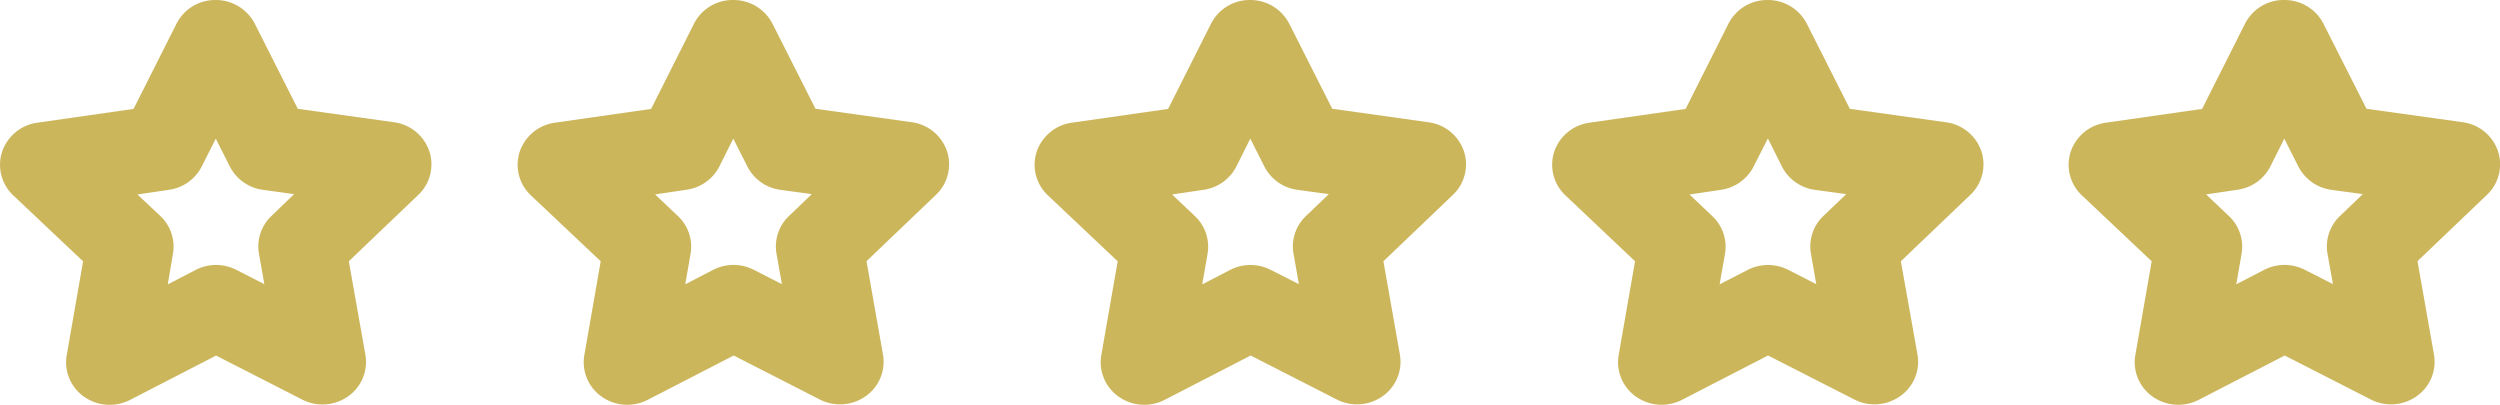 <svg xmlns="http://www.w3.org/2000/svg" width="107.175" height="17.355" viewBox="0 0 107.175 17.355">
  <path id="estrelas" d="M10.248,13a1.913,1.913,0,0,0-.373.03,1.864,1.864,0,0,0-1.322.986l-1.84,3.653-4.126.591A1.858,1.858,0,0,0,1.079,19.5a1.8,1.8,0,0,0,.47,1.87l3,2.833-.7,4.012a1.8,1.8,0,0,0,.741,1.791,1.907,1.907,0,0,0,1.974.137l3.687-1.9,3.687,1.884a1.907,1.907,0,0,0,1.974-.137A1.8,1.8,0,0,0,16.65,28.2l-.709-4,2.981-2.848a1.8,1.8,0,0,0,.47-1.87,1.858,1.858,0,0,0-1.508-1.241l-4.13-.576-1.847-3.653A1.874,1.874,0,0,0,10.248,13Zm22.186,0a1.913,1.913,0,0,0-.377.03,1.864,1.864,0,0,0-1.319.986L28.9,17.669l-4.126.591A1.858,1.858,0,0,0,23.268,19.5a1.8,1.8,0,0,0,.471,1.868l3,2.833-.7,4.012a1.8,1.8,0,0,0,.741,1.791,1.907,1.907,0,0,0,1.974.137l3.687-1.9,3.687,1.884a1.907,1.907,0,0,0,1.971-.14,1.8,1.8,0,0,0,.741-1.788l-.706-4,2.981-2.848a1.8,1.8,0,0,0,.469-1.871,1.858,1.858,0,0,0-1.511-1.239l-4.126-.576-1.847-3.653A1.874,1.874,0,0,0,32.434,13ZM54.6,13a1.913,1.913,0,0,0-.377.03,1.864,1.864,0,0,0-1.319.986l-1.84,3.653-4.126.591A1.858,1.858,0,0,0,45.431,19.5a1.8,1.8,0,0,0,.471,1.868l3,2.833-.7,4.012a1.8,1.8,0,0,0,.741,1.791,1.907,1.907,0,0,0,1.974.137l3.687-1.9,3.687,1.884a1.907,1.907,0,0,0,1.97-.14A1.8,1.8,0,0,0,61,28.2l-.706-4,2.981-2.848a1.8,1.8,0,0,0,.469-1.871,1.858,1.858,0,0,0-1.511-1.239L58.1,17.662l-1.847-3.653A1.874,1.874,0,0,0,54.6,13Zm22.193,0a1.913,1.913,0,0,0-.377.03,1.864,1.864,0,0,0-1.33.986l-1.836,3.653-4.126.591A1.858,1.858,0,0,0,67.618,19.5a1.8,1.8,0,0,0,.471,1.868L71.081,24.2l-.7,4.012a1.8,1.8,0,0,0,.741,1.791,1.907,1.907,0,0,0,1.974.137l3.687-1.9,3.694,1.884a1.907,1.907,0,0,0,1.97-.14A1.8,1.8,0,0,0,83.19,28.2l-.713-4,2.981-2.848a1.8,1.8,0,0,0,.469-1.871,1.858,1.858,0,0,0-1.511-1.239l-4.126-.576-1.847-3.653A1.874,1.874,0,0,0,76.792,13Zm22.134,0a1.914,1.914,0,0,0-.377.03,1.864,1.864,0,0,0-1.319.986l-1.84,3.653-4.126.591A1.858,1.858,0,0,0,89.759,19.5a1.8,1.8,0,0,0,.471,1.868l3,2.833-.7,4.012a1.8,1.8,0,0,0,.742,1.791,1.907,1.907,0,0,0,1.974.137l3.687-1.9,3.687,1.884a1.907,1.907,0,0,0,1.97-.14,1.8,1.8,0,0,0,.741-1.788l-.706-4,2.981-2.848a1.8,1.8,0,0,0,.469-1.871,1.858,1.858,0,0,0-1.511-1.239l-4.126-.576-1.847-3.653A1.874,1.874,0,0,0,98.926,13ZM10.234,18.937l.606,1.2a1.867,1.867,0,0,0,1.407,1l1.348.185-.972.938a1.8,1.8,0,0,0-.536,1.607l.233,1.315-1.2-.613a1.909,1.909,0,0,0-1.74,0l-1.2.621.222-1.315a1.8,1.8,0,0,0-.539-1.614l-.983-.923,1.348-.2a1.867,1.867,0,0,0,1.407-1l.606-1.2Zm22.186,0,.606,1.2a1.867,1.867,0,0,0,1.407,1l1.356.185-.979.938a1.8,1.8,0,0,0-.536,1.607l.233,1.315L33.3,24.566a1.909,1.909,0,0,0-1.736,0l-1.2.621.229-1.315a1.8,1.8,0,0,0-.547-1.614l-.975-.923,1.341-.2a1.867,1.867,0,0,0,1.415-1l.6-1.2Zm22.164,0,.606,1.2a1.867,1.867,0,0,0,1.407,1l1.356.185-.979.938a1.8,1.8,0,0,0-.536,1.607l.233,1.315-1.208-.613a1.909,1.909,0,0,0-1.736,0l-1.2.621.229-1.315a1.8,1.8,0,0,0-.547-1.614l-.975-.923,1.341-.2a1.867,1.867,0,0,0,1.415-1l.6-1.2Zm22.193,0,.6,1.2a1.866,1.866,0,0,0,1.4,1l1.359.185-.983.938a1.8,1.8,0,0,0-.532,1.607l.229,1.315-1.2-.613a1.909,1.909,0,0,0-1.736,0l-1.208.621.233-1.315a1.8,1.8,0,0,0-.55-1.614l-.972-.923,1.348-.2a1.866,1.866,0,0,0,1.4-1l.61-1.2Zm22.134,0,.606,1.2a1.867,1.867,0,0,0,1.407,1l1.356.185-.979.938a1.8,1.8,0,0,0-.536,1.607L101,25.179l-1.208-.613a1.909,1.909,0,0,0-1.736,0l-1.2.621.229-1.315a1.8,1.8,0,0,0-.547-1.614l-.975-.923,1.341-.2a1.867,1.867,0,0,0,1.415-1l.6-1.2Z" transform="translate(-0.987 -13)" fill="#ccb65c"/>
</svg>

